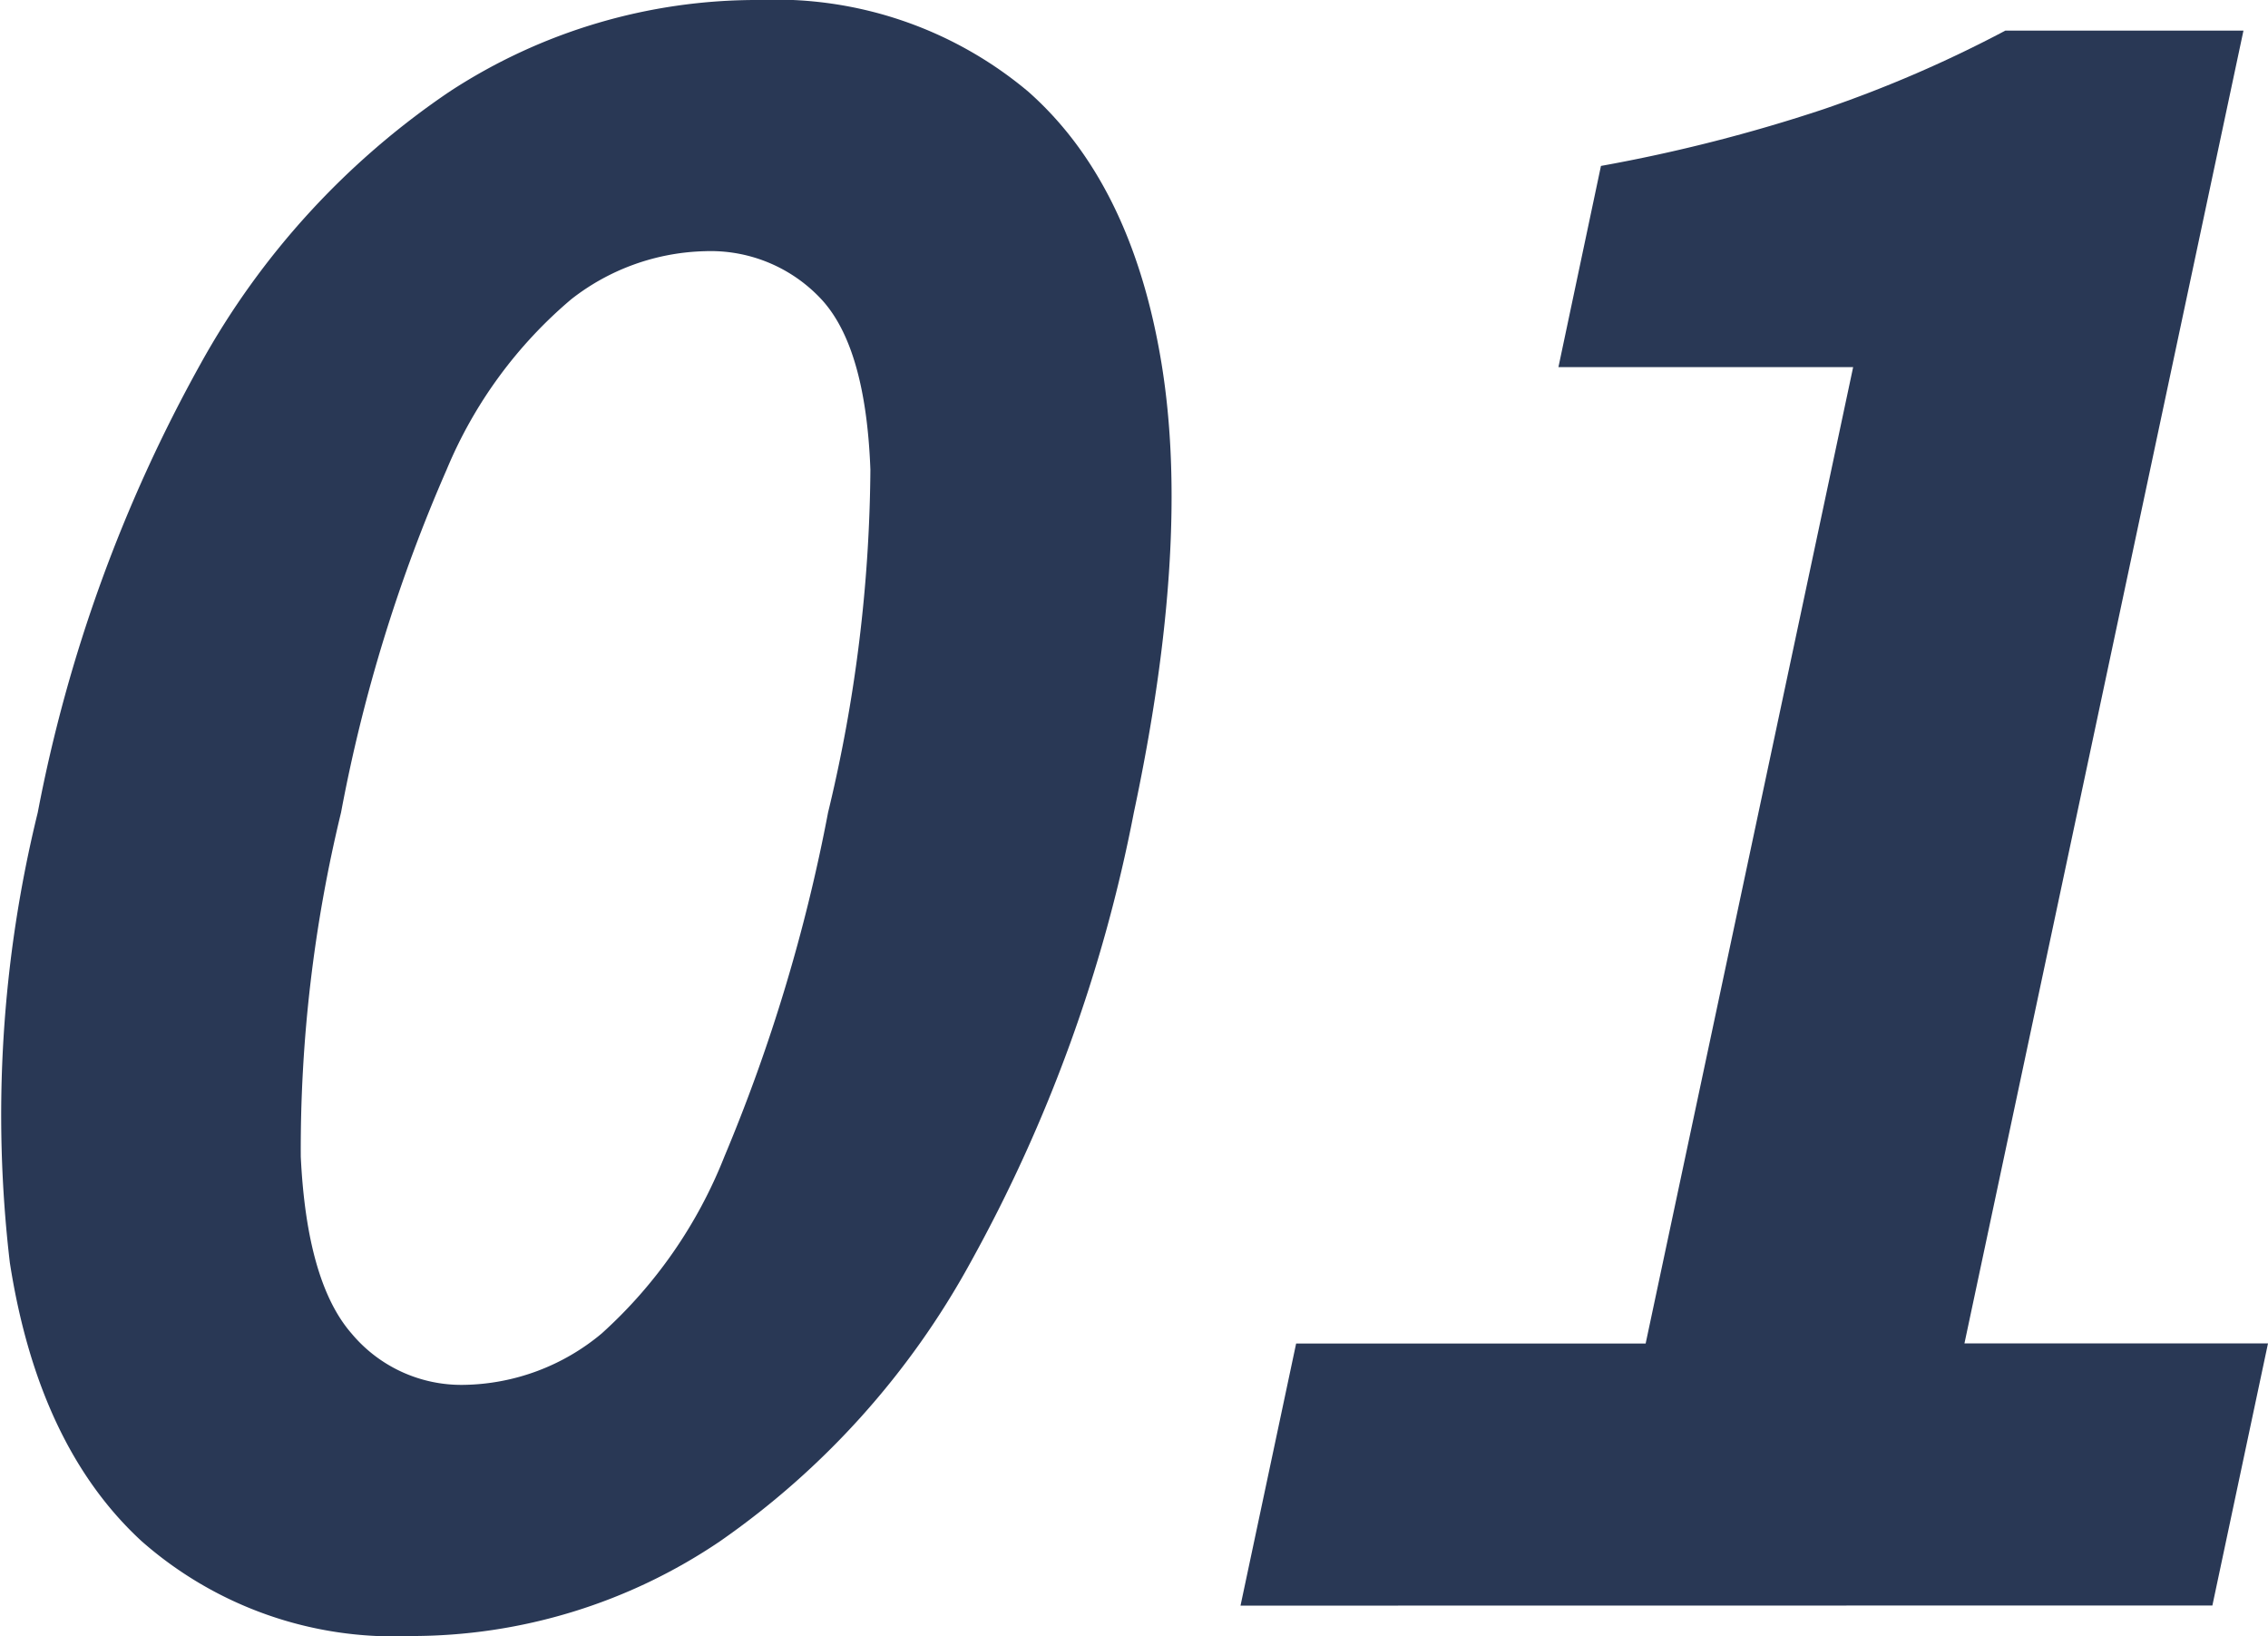 <svg xmlns="http://www.w3.org/2000/svg" xmlns:xlink="http://www.w3.org/1999/xlink" width="69.328" height="50" viewBox="0 0 69.328 50">
  <defs>
    <clipPath id="clip-path">
      <rect id="長方形_2538" data-name="長方形 2538" width="69.328" height="50" fill="#293855"/>
    </clipPath>
  </defs>
  <g id="グループ_3141" data-name="グループ 3141" clip-path="url(#clip-path)">
    <path id="パス_1982" data-name="パス 1982" d="M12.554,50a11.665,11.665,0,0,1-8.227-2.9Q1.171,44.194.3,38.584a38.752,38.752,0,0,1,.854-13.752A45.836,45.836,0,0,1,6.133,11.116,24.147,24.147,0,0,1,13.742,2.8,17.145,17.145,0,0,1,23.182,0a12.007,12.007,0,0,1,8.249,2.8q3.173,2.806,4.075,8.313t-.846,13.717a46.554,46.554,0,0,1-4.993,13.752A24.976,24.976,0,0,1,22.015,47.1,16.814,16.814,0,0,1,12.554,50m1.632-7.676a6.718,6.718,0,0,0,4.205-1.569,14.388,14.388,0,0,0,3.752-5.408,52.45,52.45,0,0,0,3.169-10.515,45.824,45.824,0,0,0,1.294-10.479q-.14-3.74-1.5-5.208a4.623,4.623,0,0,0-3.559-1.468,6.892,6.892,0,0,0-4.084,1.468,13.706,13.706,0,0,0-3.81,5.208,48.243,48.243,0,0,0-3.228,10.479A43.664,43.664,0,0,0,9.194,35.347q.184,3.84,1.553,5.408a4.37,4.37,0,0,0,3.439,1.569" transform="translate(0 0)" fill="#293855"/>
    <path id="パス_1983" data-name="パス 1983" d="M43.182,49.2l1.7-8.01H55.566l6.343-29.841H52.9L54.2,5.2a49.207,49.207,0,0,0,6.812-1.736,38.292,38.292,0,0,0,5.551-2.4H73.84L65.311,41.186H74.59l-1.7,8.01Z" transform="translate(-5.262 -0.129)" fill="#293855"/>
  </g>
</svg>
